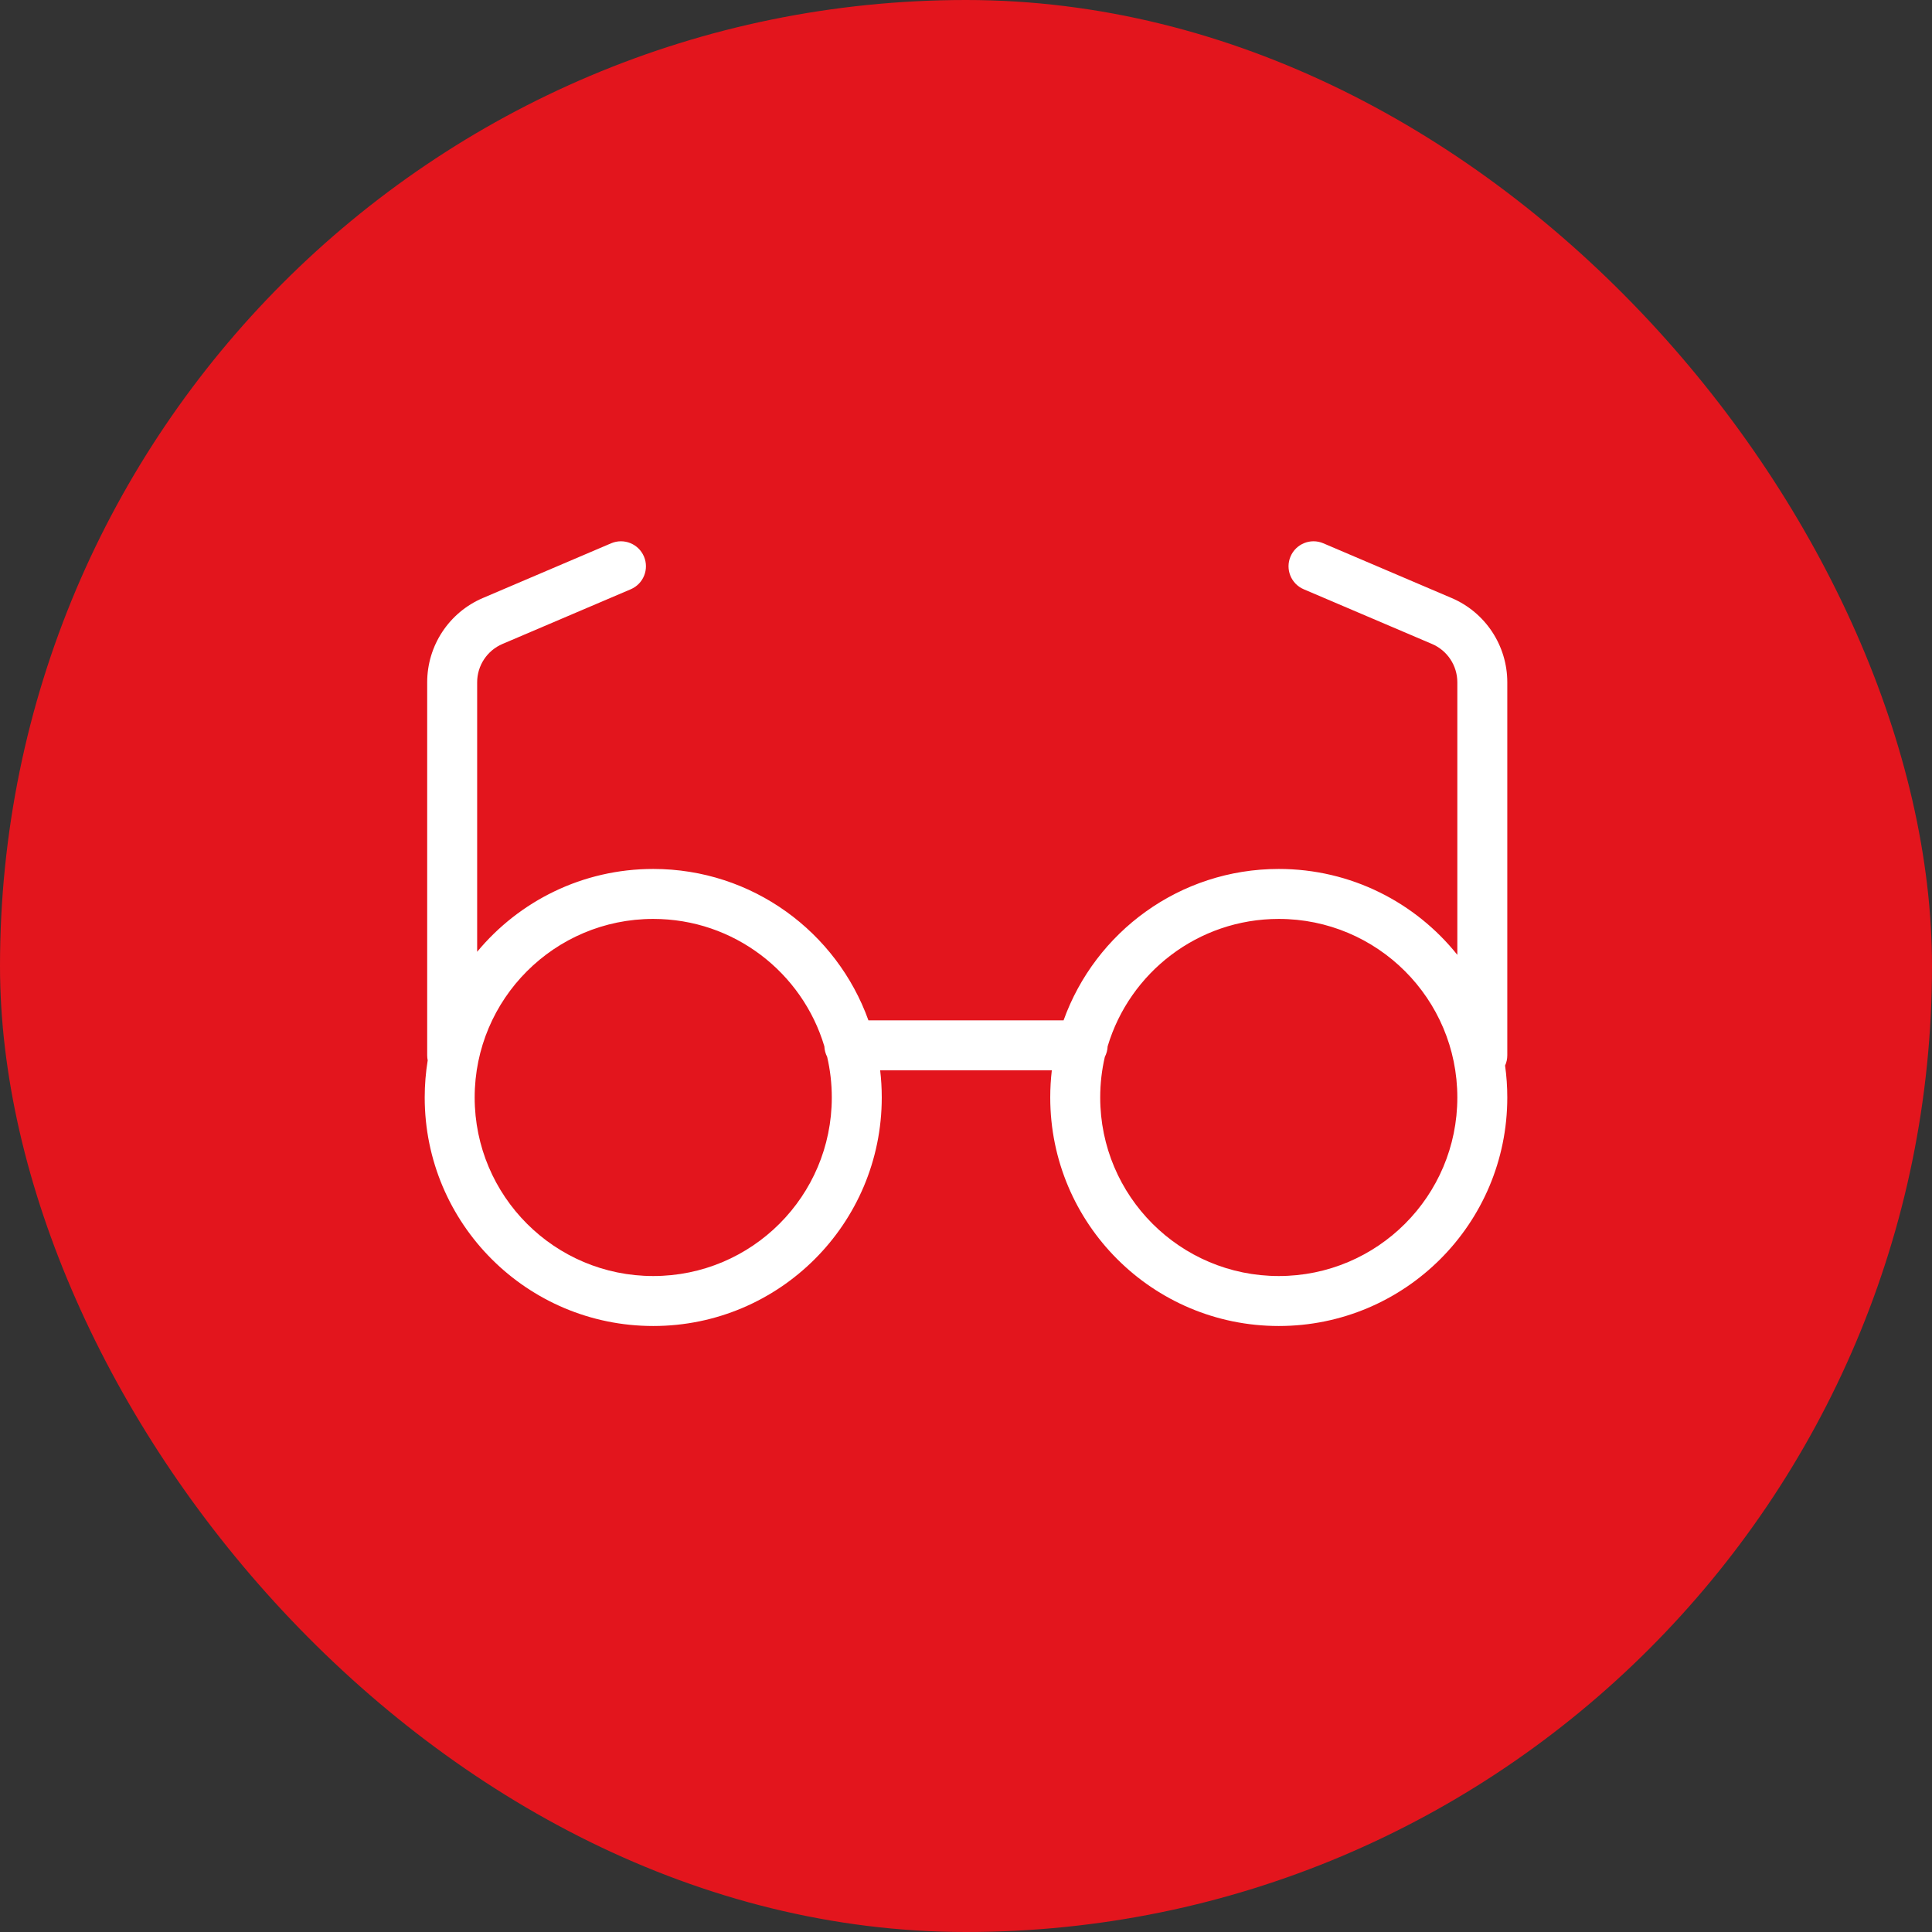 <svg width="116" height="116" viewBox="0 0 116 116" fill="none" xmlns="http://www.w3.org/2000/svg">
<rect x="0" y="0" width="116" height="116" fill="#333333" stroke="none"/>
<rect width="116" height="116" rx="58" fill="#E3151D"/>
<path fill-rule="evenodd" clip-rule="evenodd" d="M38.663 33.412C38.988 34.174 38.634 35.055 37.872 35.38L30.168 38.665C29.247 39.058 28.649 39.963 28.649 40.965V57.147C31.166 54.109 34.967 52.173 39.221 52.173C45.174 52.173 50.242 55.965 52.142 61.264H63.858C65.758 55.965 70.826 52.173 76.779 52.173C81.117 52.173 84.986 54.187 87.5 57.33V40.965C87.5 39.963 86.902 39.058 85.981 38.665L78.277 35.38C77.515 35.055 77.161 34.174 77.486 33.412C77.811 32.65 78.692 32.295 79.454 32.62L87.158 35.906C89.185 36.77 90.5 38.761 90.5 40.965V63.361C90.5 63.581 90.453 63.79 90.367 63.978C90.455 64.605 90.5 65.244 90.5 65.894C90.5 73.472 84.357 79.615 76.779 79.615C69.201 79.615 63.058 73.472 63.058 65.894C63.058 65.343 63.09 64.799 63.153 64.264H52.846C52.91 64.799 52.942 65.343 52.942 65.894C52.942 73.472 46.799 79.615 39.221 79.615C31.643 79.615 25.5 73.472 25.5 65.894C25.5 65.135 25.562 64.391 25.68 63.666C25.66 63.567 25.649 63.465 25.649 63.361V40.965C25.649 38.761 26.964 36.77 28.991 35.906L36.695 32.62C37.457 32.295 38.338 32.65 38.663 33.412ZM39.221 55.173C33.3 55.173 28.5 59.973 28.5 65.894C28.5 71.815 33.3 76.615 39.221 76.615C45.142 76.615 49.942 71.815 49.942 65.894C49.942 65.056 49.846 64.24 49.664 63.456C49.565 63.266 49.505 63.052 49.496 62.824C48.176 58.399 44.075 55.173 39.221 55.173ZM66.336 63.456C66.435 63.266 66.495 63.052 66.504 62.825C67.824 58.399 71.924 55.173 76.779 55.173C82.7 55.173 87.5 59.973 87.5 65.894C87.5 71.815 82.7 76.615 76.779 76.615C70.858 76.615 66.058 71.815 66.058 65.894C66.058 65.056 66.154 64.239 66.336 63.456Z" fill="white"/>
</svg>
